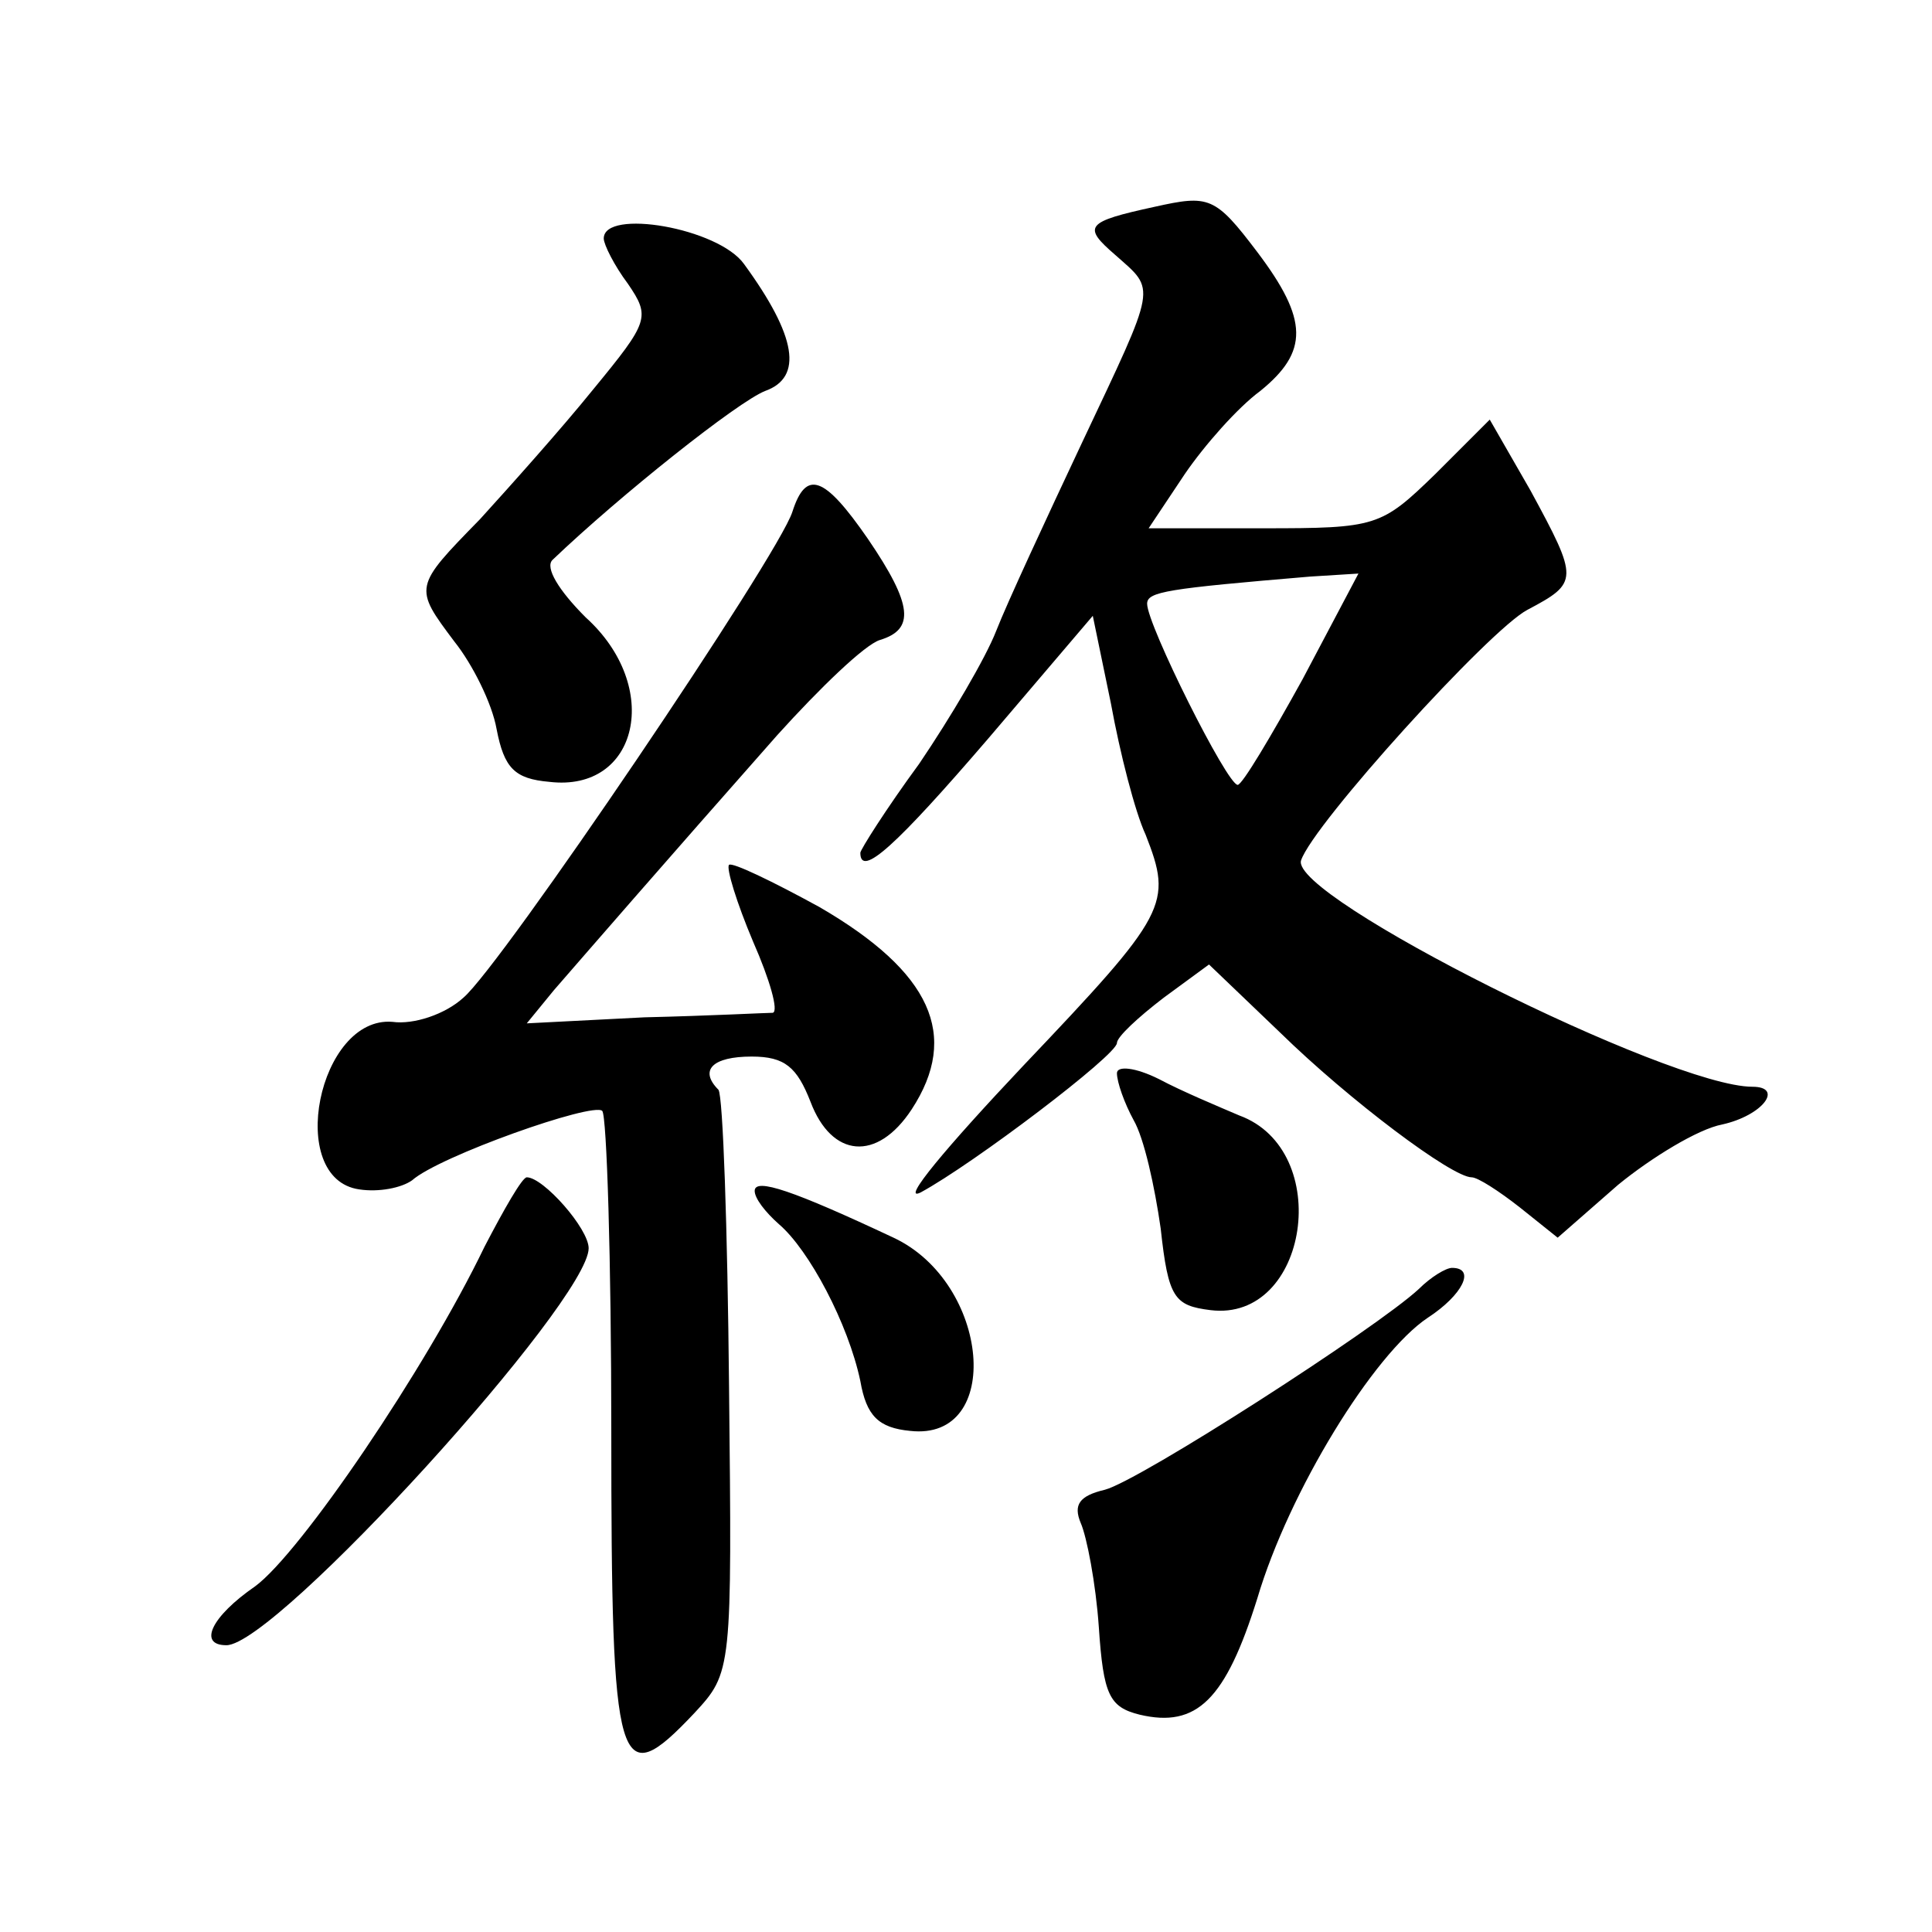 <?xml version="1.0" standalone="no"?>
<!DOCTYPE svg PUBLIC "-//W3C//DTD SVG 20010904//EN"
 "http://www.w3.org/TR/2001/REC-SVG-20010904/DTD/svg10.dtd">
<svg version="1.0" xmlns="http://www.w3.org/2000/svg"
 width="128pt" height="128pt" viewBox="0 0 128 128"
 preserveAspectRatio="xMidYMid meet">
<g transform="translate(0,128) scale(0.1,-0.1)"
fill="#0" stroke="none">
<path d="M765 1143 c-46 -10 -48 -13 -26 -32 27 -24 28 -18 -22 -124 -24 -51 -50
-107 -57 -125 -7 -18 -30 -57 -51 -88 -22 -30 -39 -57 -39 -59 0 -17 24 5 85 76
l69 81 12 -58 c6 -33 16 -72 23 -87 18 -46 15 -52 -81 -153 -51 -54 -82 -91 -68
-84 35 19 130 91 130 99 0 4 14 17 31 30 l30 22 47 -45 c46 -45 114 -96 127 -96
4 0 18 -9 32 -20 l25 -20 40 35 c22 18 53 37 69 40 27 6 41 25 20 25 -55 0 -307
126 -299 150 8 24 125 153 150 166 34 18 34 20 2 79 l-27 47 -36 -36 c-36 -35 -39
-36 -114 -36 l-76 0 24 36 c13 19 35 44 50 55 32 26 32 47 -2 92 -28 37 -32 38
-68 30z m98 -313 c-21 -38 -40 -70 -43 -70 -7 0 -60 106 -60 120 0 8 13 10 108
18 l32 2 -37 -70z M400 1122 c0 -4 7 -18 16 -30 15 -22 14 -25 -23 -70 -21 -26
-55 -64 -75 -86 -44 -45 -44 -45 -17 -81 12 -15 25 -41 28 -58 5 -26 12 -33 35
-35 59 -7 75 63 24 109 -18 18 -27 33 -22 38 45 43 123 105 141 112 25 9 21 36
-14 84 -17 24 -93 37 -93 17z M525 941 c-9 -29 -193 -301 -218 -322 -12 -11 -33
-18 -47 -16 -49 4 -71 -104 -22 -111 13 -2 28 1 35 6 18 16 120 52 126 46 3 -3
6 -99 6 -212 0 -227 4 -241 55 -187 25 27 25 28 23 217 -1 104 -4 192 -7 196 -13
13 -4 22 22 22 22 0 30 -7 39 -30 14 -37 44 -40 67 -5 32 49 13 91 -61 134 -31
17 -58 30 -60 28 -2 -2 5 -25 16 -51 11 -25 17 -46 13 -47 -4 0 -42 -2 -85 -3 l-78
-4 18 22 c20 23 72 83 148 169 28 31 58 60 68 63 23 7 22 23 -8 67 -29 42 -41 46
-50 18z M740 569 c0 -6 5 -20 11 -31 7 -12 14 -44 18 -72 5 -46 9 -51 33 -54 65
-8 82 106 19 129 -14 6 -38 16 -53 24 -16 8 -28 9 -28 4z M321 454 c-39 -81 -122
-203 -152 -225 -29 -20 -38 -39 -19 -39 33 0 240 228 240 263 0 13 -30 47 -41 47
-3 0 -15 -21 -28 -46z M500 491 c0 -5 7 -14 16 -22 20 -17 46 -66 54 -104 4 -23
12 -31 33 -33 62 -7 53 98 -11 128 -66 31 -92 40 -92 31z M940 426 c-28 -26 -185
-127 -208 -133 -17 -4 -21 -10 -16 -22 4 -9 10 -40 12 -69 3 -45 7 -53 27 -58 38
-9 57 10 78 77 21 71 77 162 113 186 23 15 32 33 16 33 -4 0 -14 -6 -22 -14z"/>
</g>
</svg>
